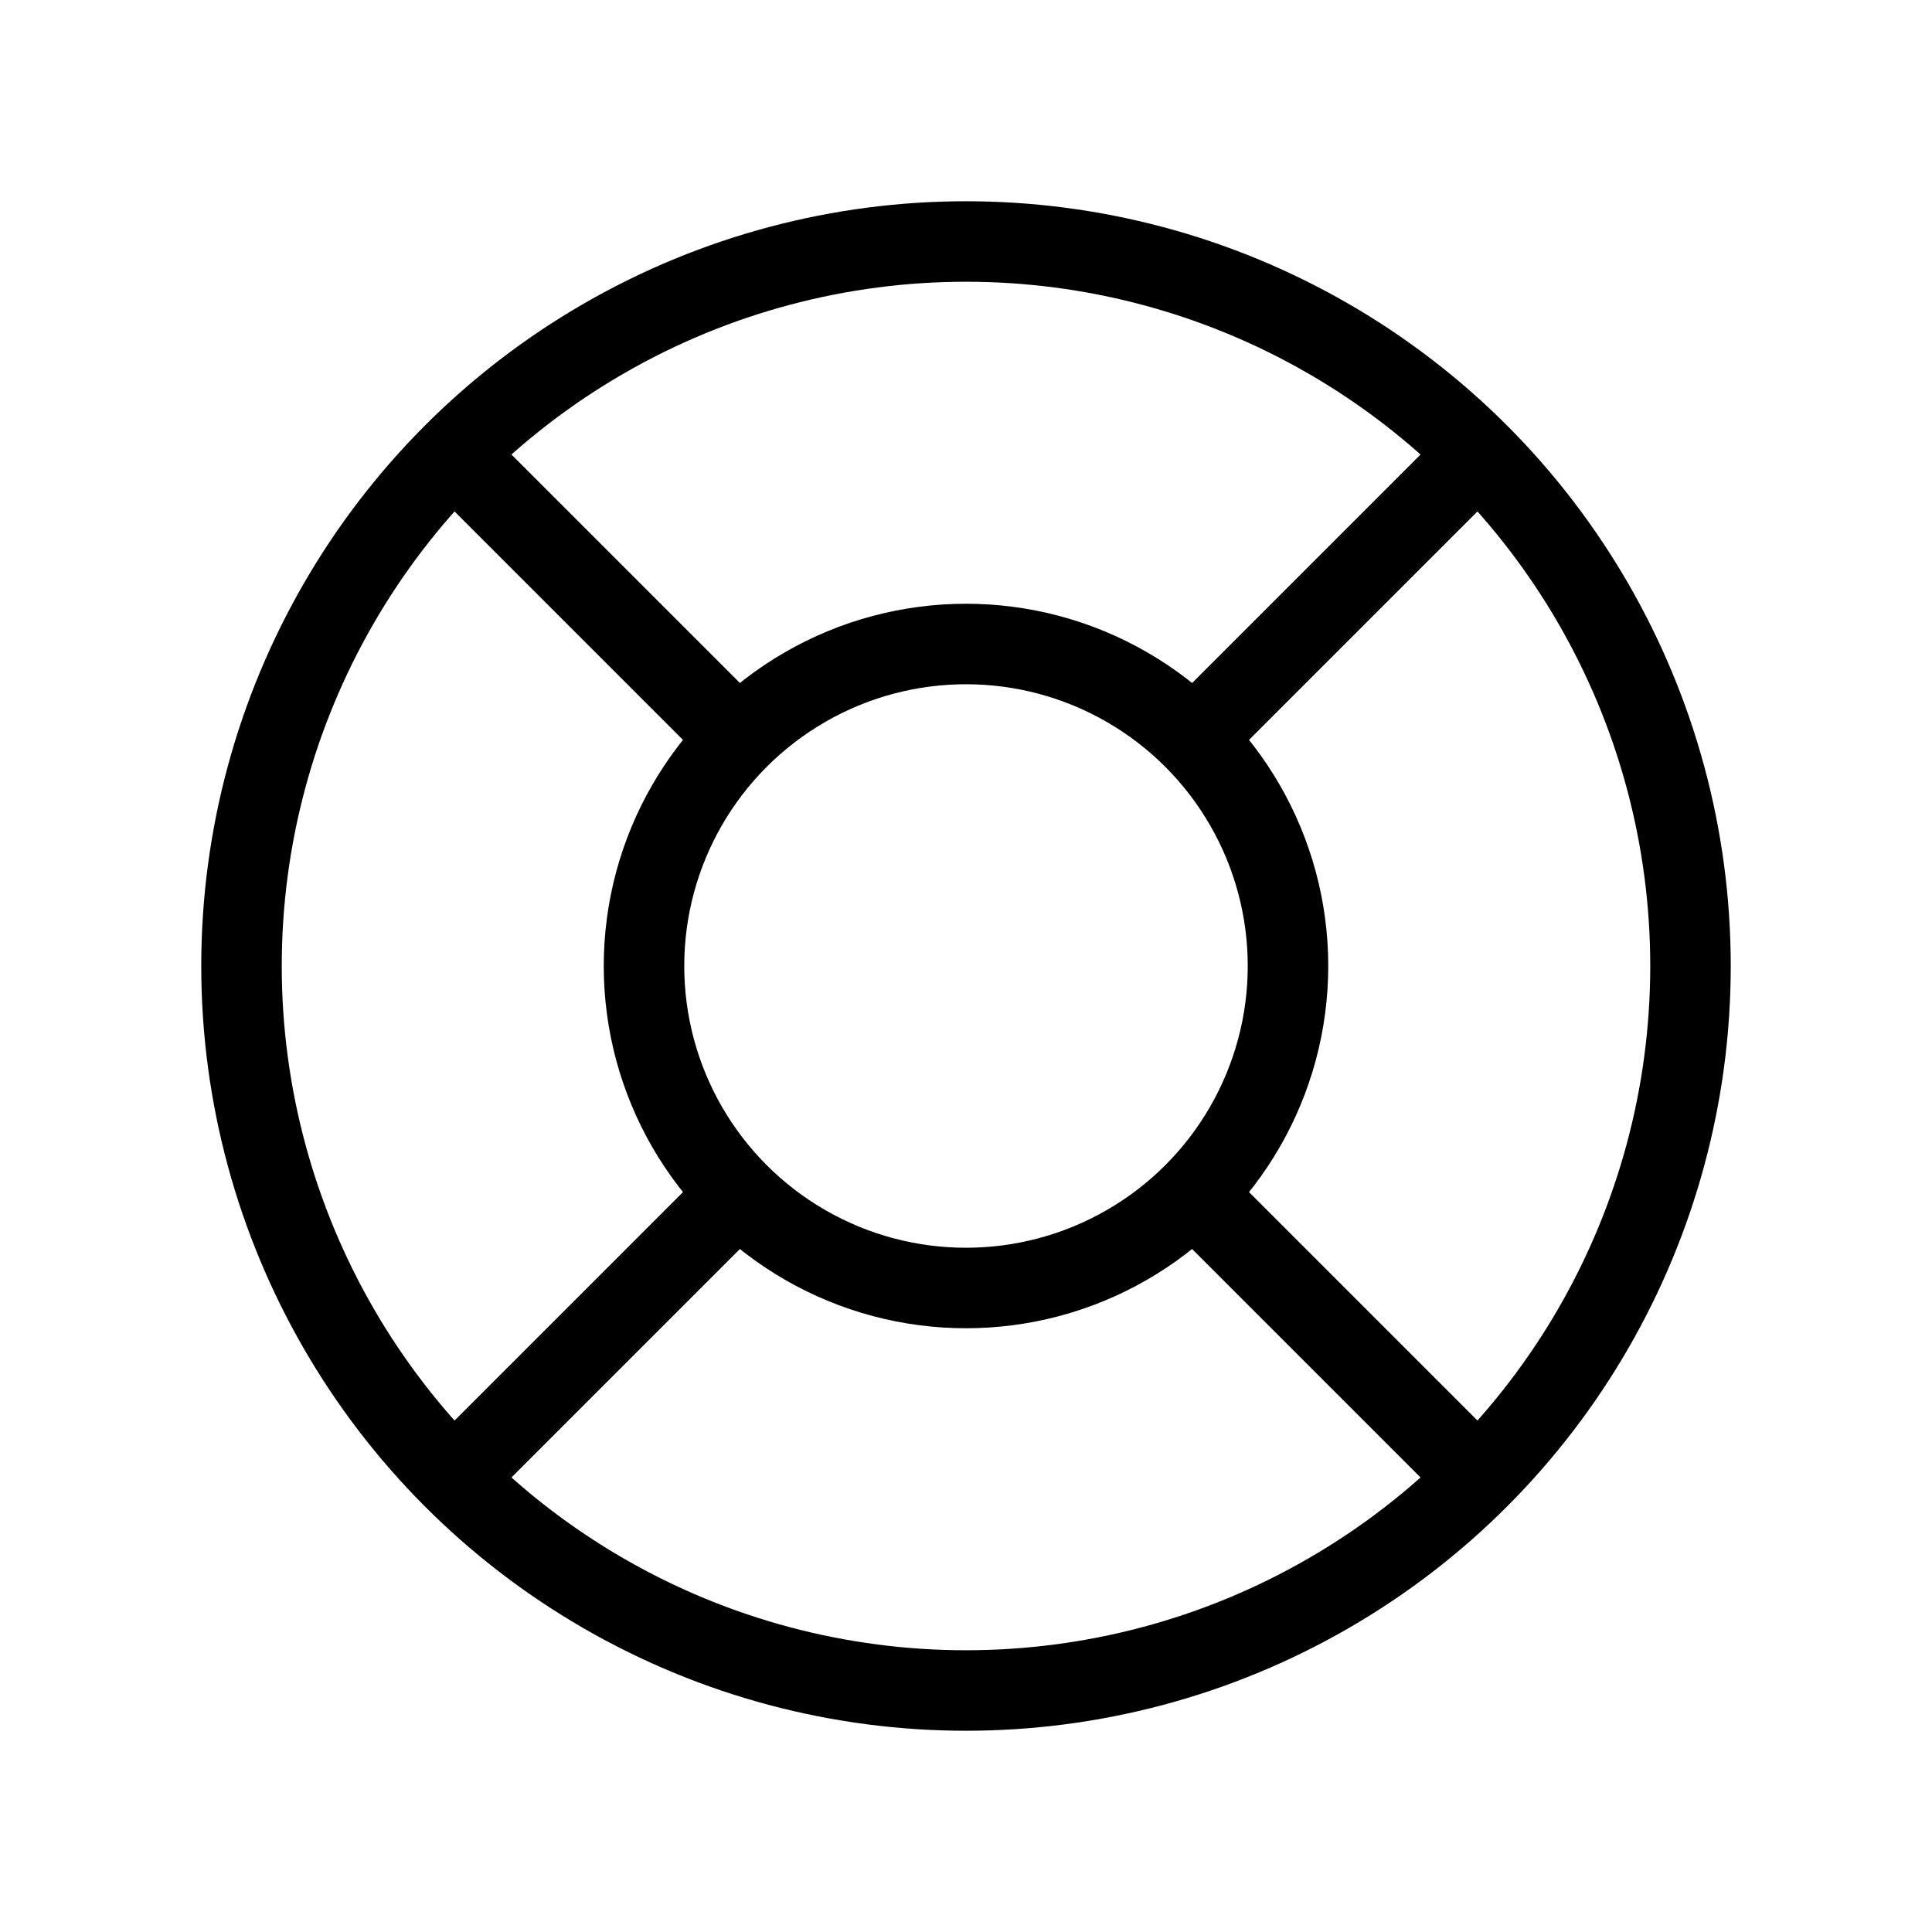 <svg xmlns="http://www.w3.org/2000/svg" class="icon icon-tabler icon-tabler-lifebuoy" width="48" height="48" viewBox="0 0 24 24" stroke-width="1" stroke="#000000" fill="none" stroke-linecap="round" stroke-linejoin="round">
  <path stroke="none" d="M0 0h24v24H0z" fill="none"/>
  <circle cx="12" cy="12" r="4" />
  <circle cx="12" cy="12" r="9" />
  <line x1="15" y1="15" x2="18.35" y2="18.35" />
  <line x1="9" y1="15" x2="5.65" y2="18.35" />
  <line x1="5.65" y1="5.65" x2="9" y2="9" />
  <line x1="18.35" y1="5.65" x2="15" y2="9" />
</svg>